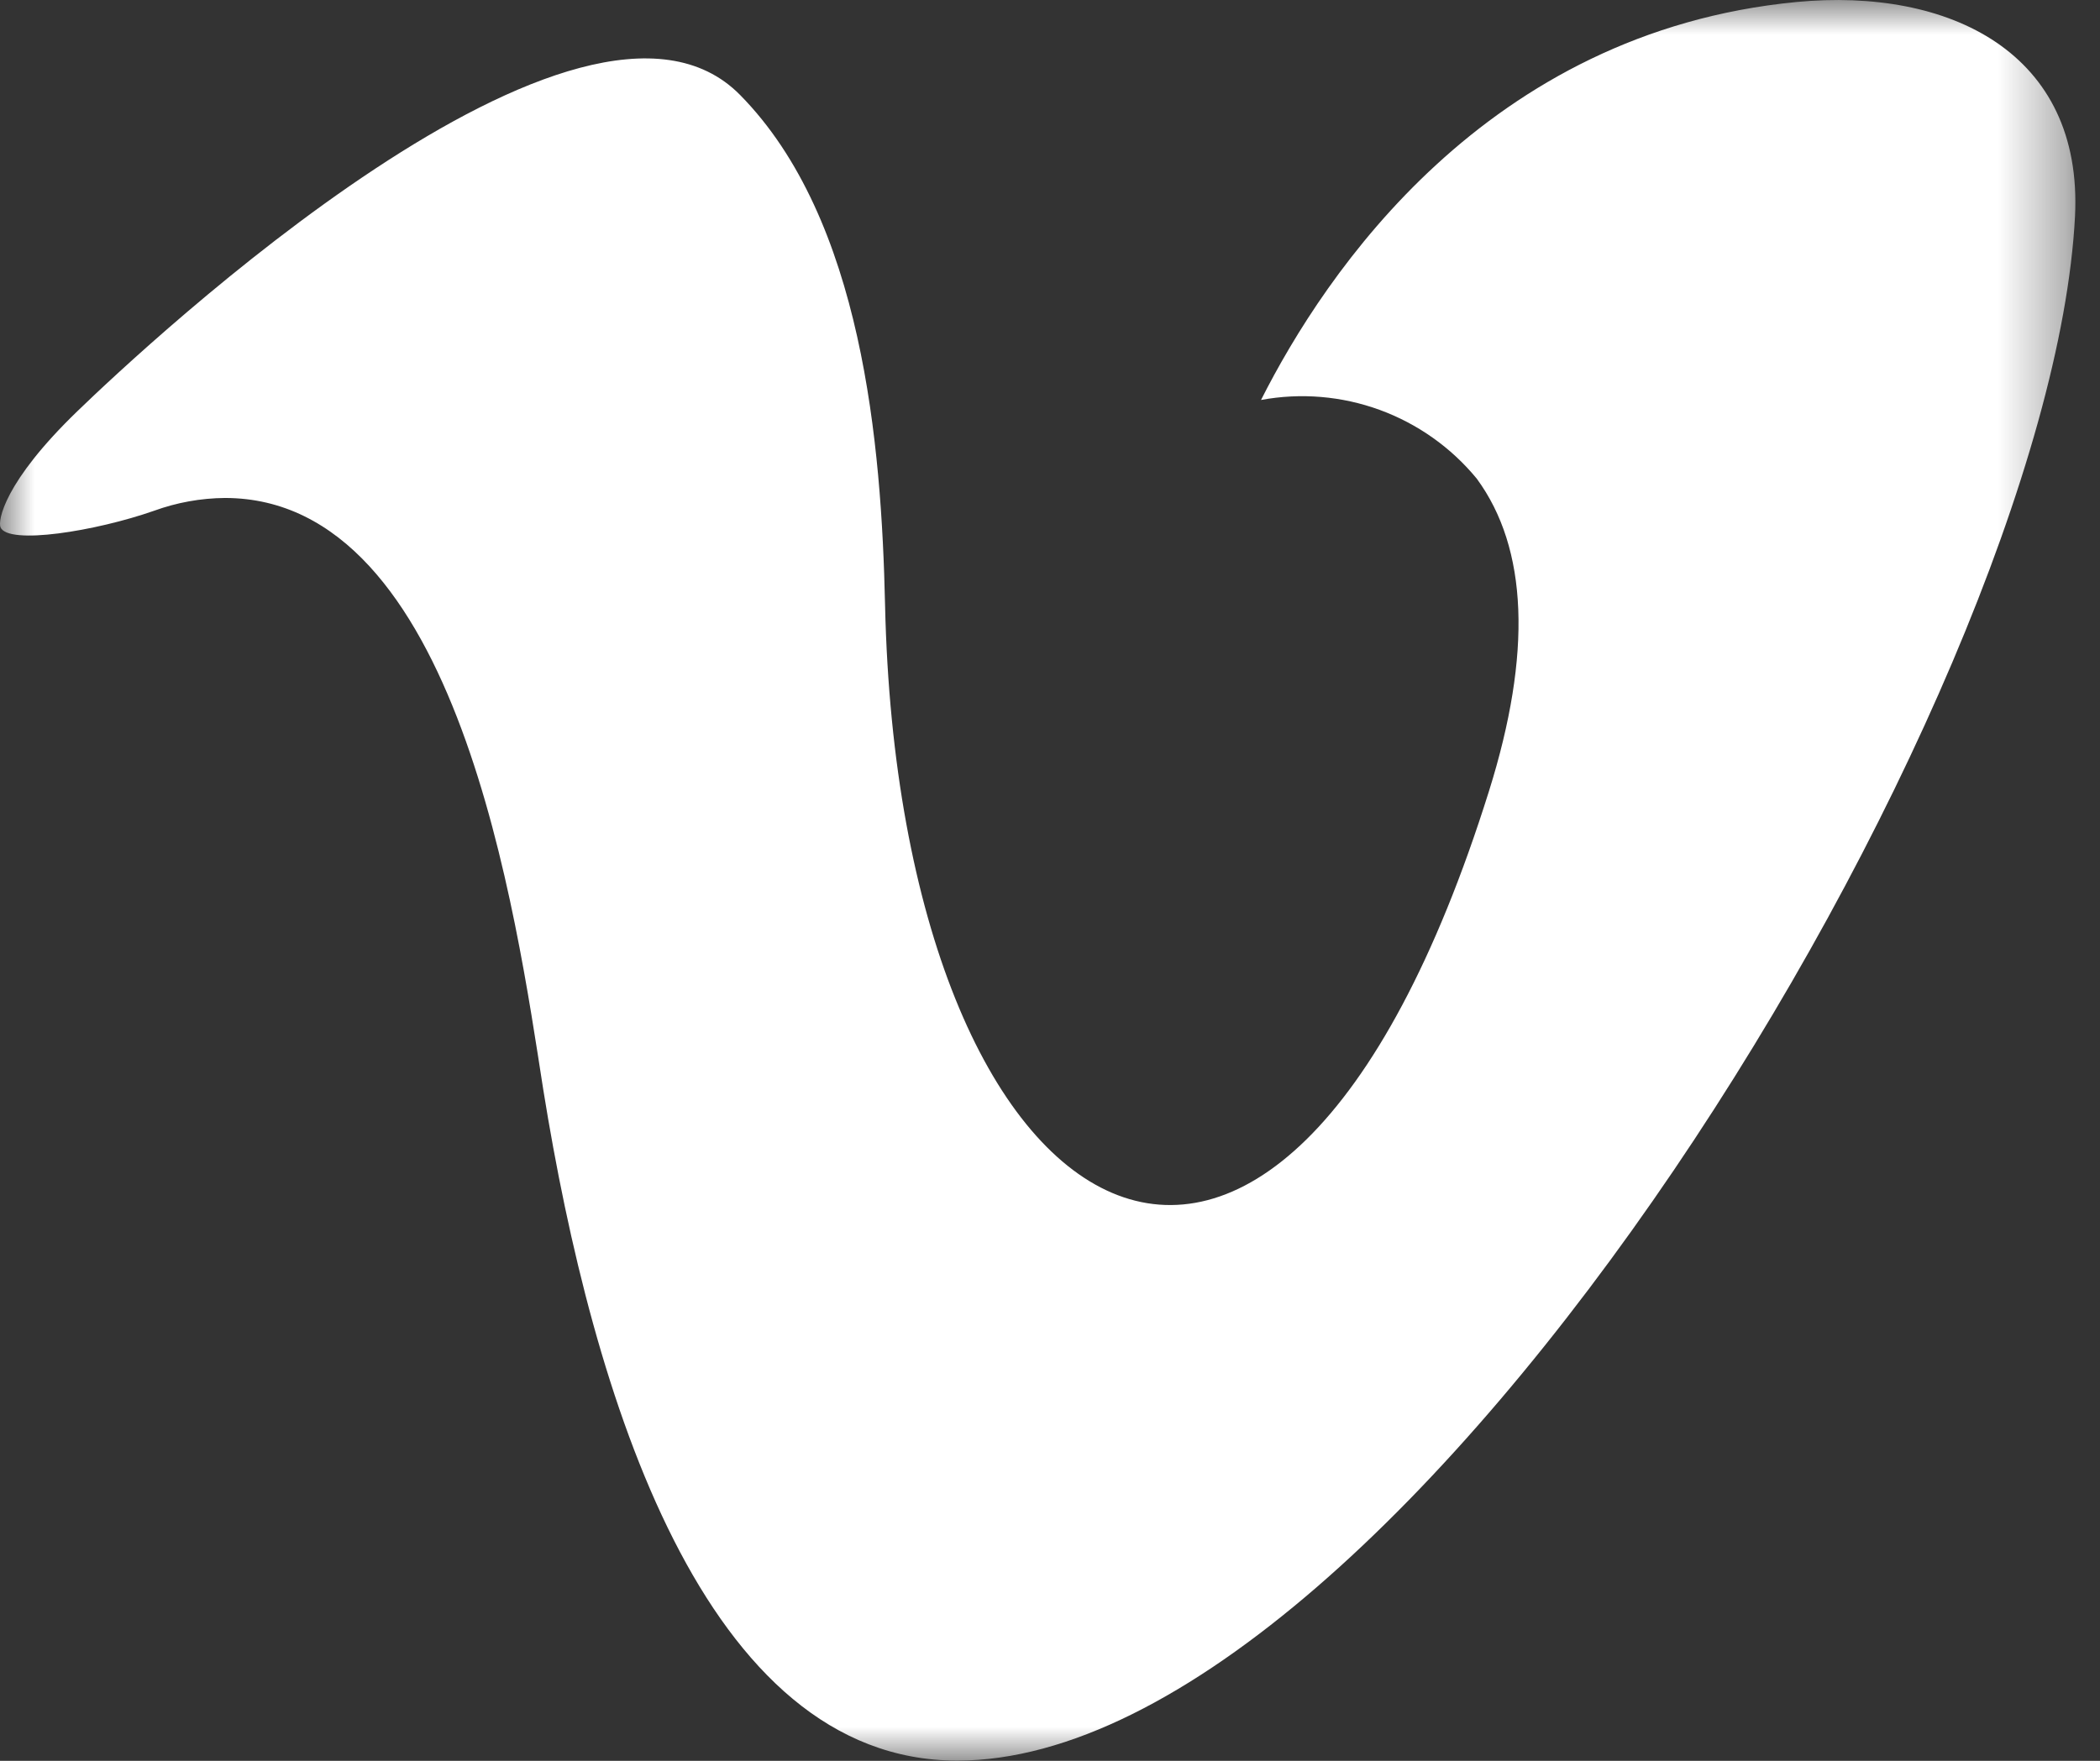 <svg width="31" height="26" viewBox="0 0 31 26" fill="none" xmlns="http://www.w3.org/2000/svg">
<rect x="0" y="0" width="31" height="26" fill="#333333" stroke="none"/>
<mask id="mask0_325_20" style="mask-type:luminance" maskUnits="userSpaceOnUse" x="0" y="0" width="31" height="26">
<path d="M30.635 0H0V26H30.635V0Z" fill="white"/>
</mask>
<g mask="url(#mask0_325_20)">
<path fill-rule="evenodd" clip-rule="evenodd" d="M3.32 7.353C6.765 7.353 7.62 13.536 8.02 16.091C8.746 20.612 10.394 25.997 14.131 25.997C20.709 25.997 30.259 10.351 30.631 3.197C30.754 0.78 28.78 -0.187 26.515 0.03C21.939 0.473 19.562 4.03 18.615 5.906C19.201 5.797 19.806 5.848 20.366 6.052C20.926 6.257 21.421 6.607 21.8 7.068C22.556 8.098 22.617 9.649 21.981 11.679C18.823 21.758 13.275 18.345 13.065 8.928C13.013 6.577 12.734 3.239 10.926 1.403C8.607 -0.955 2.139 5.108 1.144 6.07C0.051 7.125 -0.031 7.691 0.007 7.785C0.118 8.052 1.416 7.843 2.274 7.542C2.61 7.42 2.963 7.356 3.32 7.353Z" fill="white"/>
</g>
</svg>
